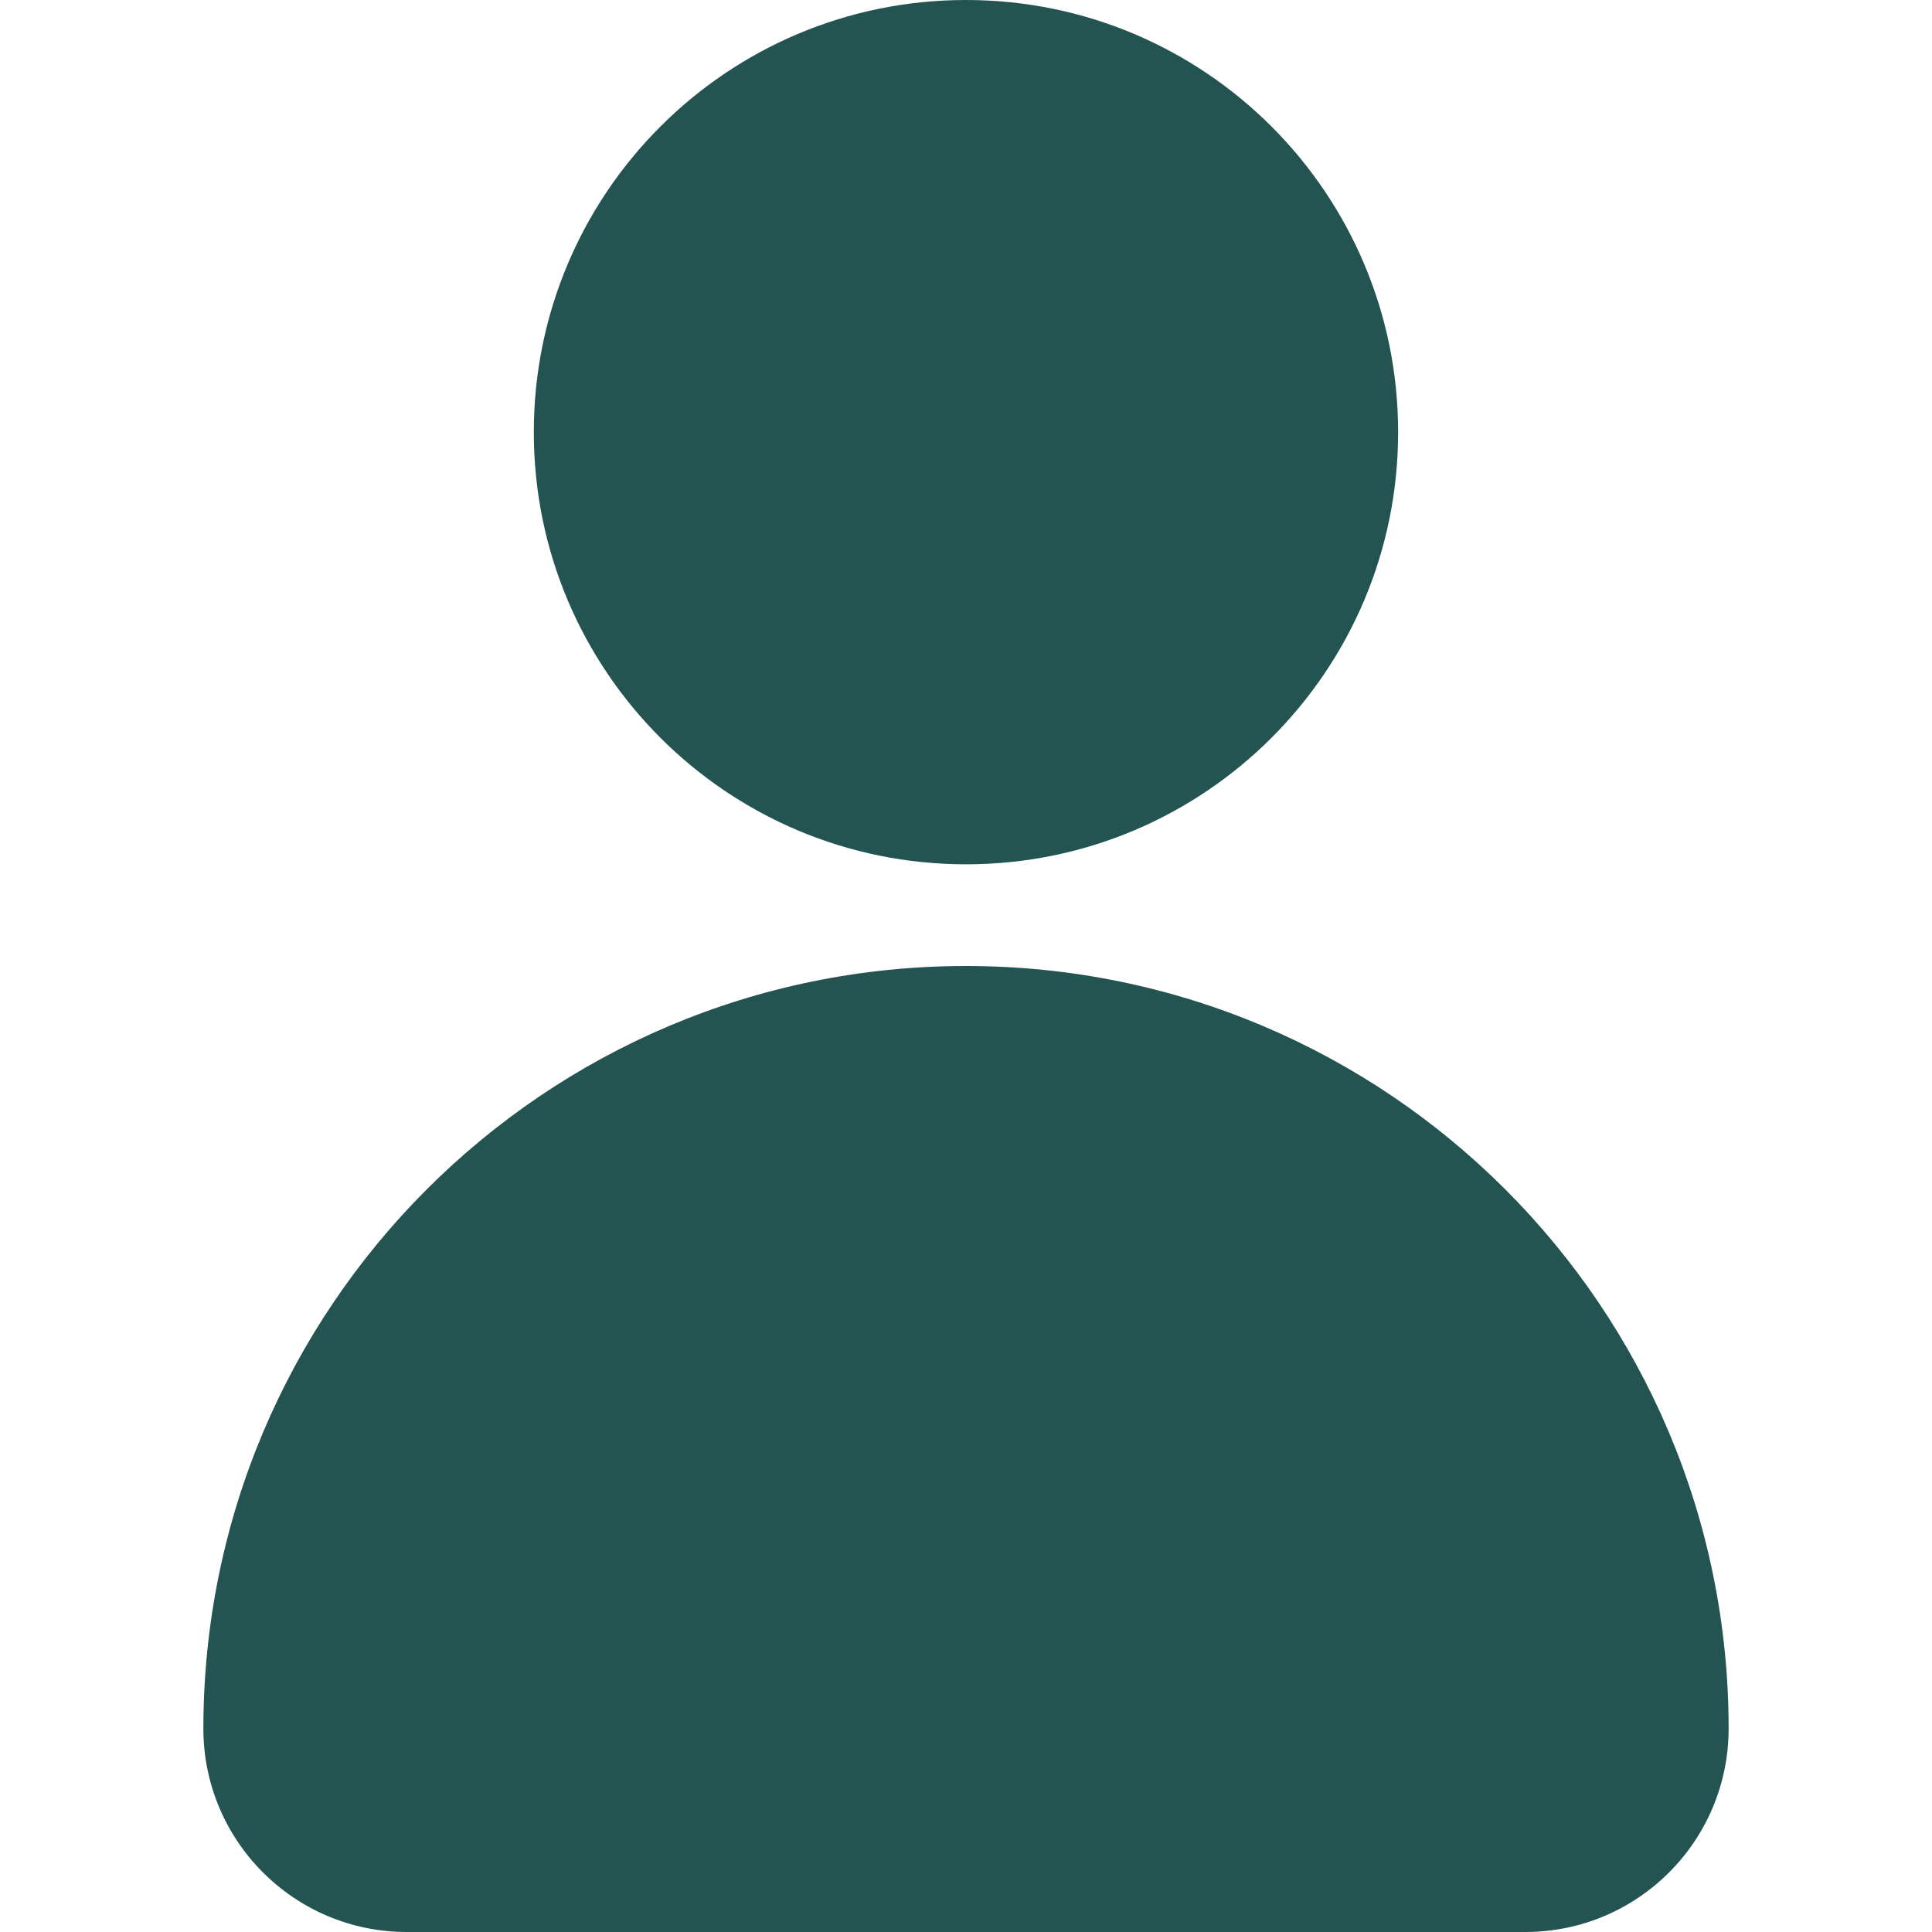 <svg width="30" height="30" viewBox="0 0 30 30" fill="none" xmlns="http://www.w3.org/2000/svg">
<path d="M15 13.421C18.706 13.421 21.71 10.417 21.71 6.711C21.71 3.004 18.706 0 15 0C11.293 0 8.289 3.004 8.289 6.711C8.289 10.417 11.293 13.421 15 13.421Z" fill="#235451"/>
<path d="M15 15C8.46 15 3.158 20.302 3.158 26.842C3.158 28.586 4.572 30 6.316 30H23.684C25.429 30 26.842 28.586 26.842 26.842C26.842 20.302 21.541 15 15 15Z" fill="#235451"/>
</svg>
